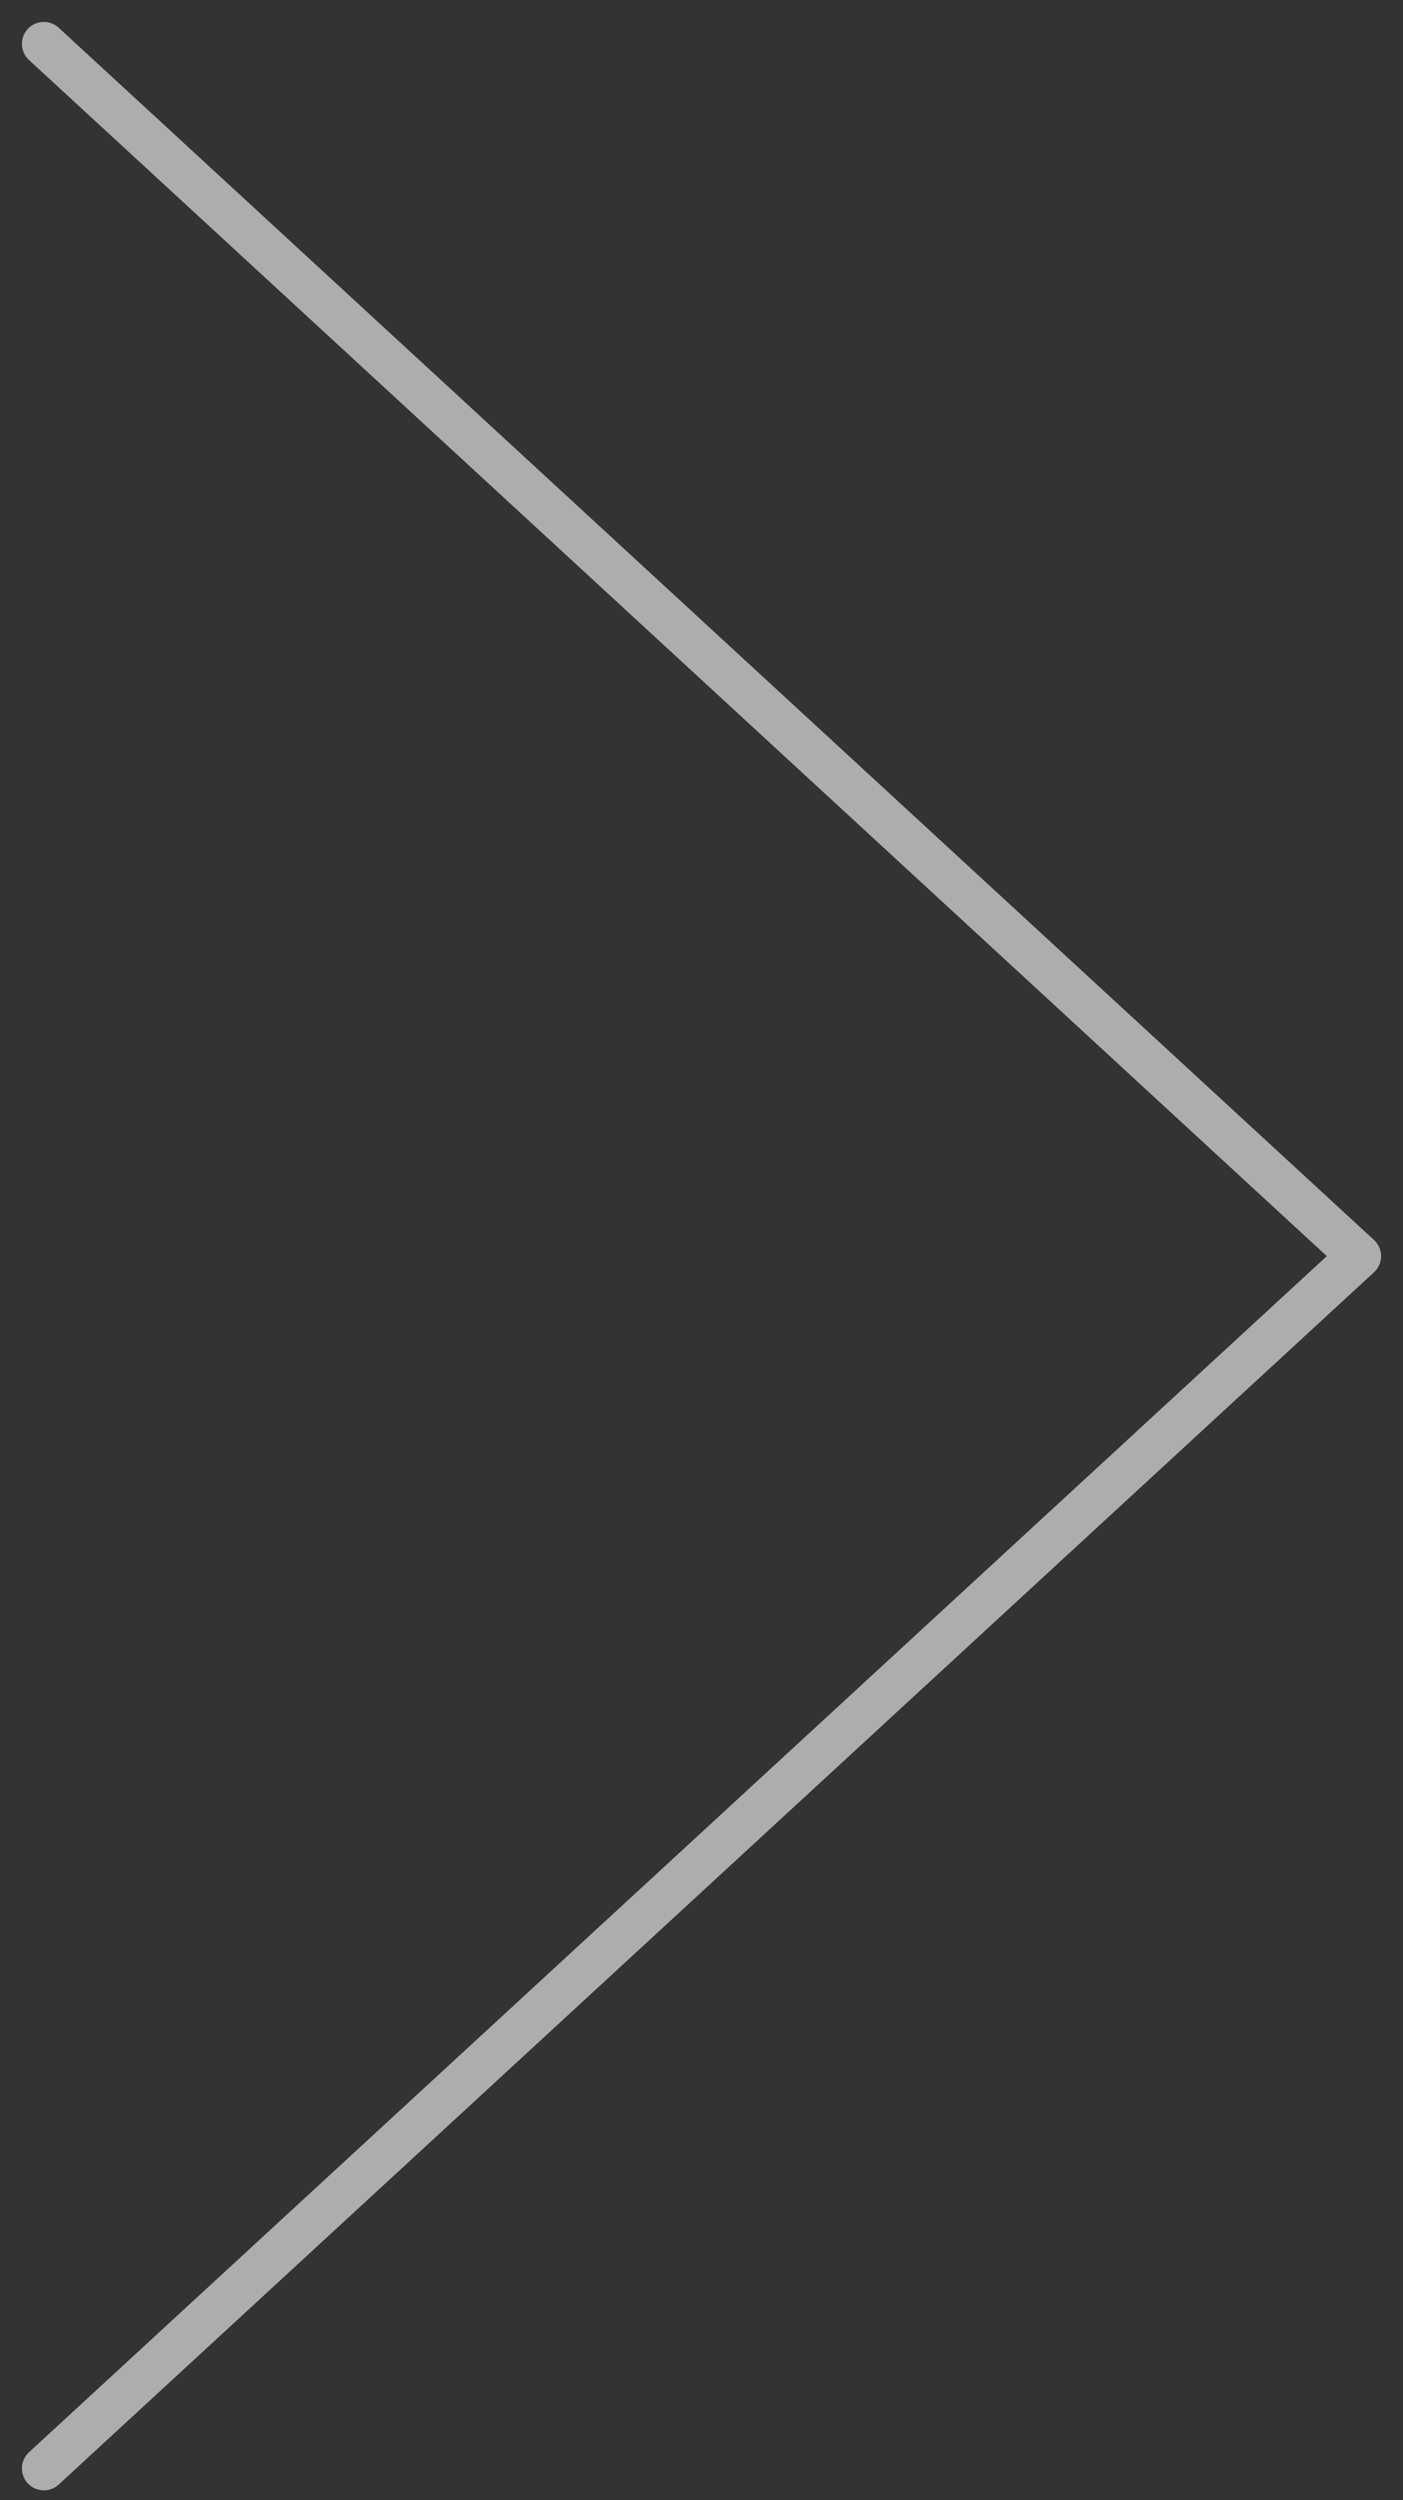 <svg width="32" height="57" viewBox="0 0 32 57" fill="none" xmlns="http://www.w3.org/2000/svg">
<rect x="0" y="0" width="32" height="57" fill="#333333" stroke="none"/>
<path d="M1 1L31 28.639L1 56.278" stroke="white" stroke-opacity="0.6" stroke-linecap="round" stroke-linejoin="round"/>
</svg>
